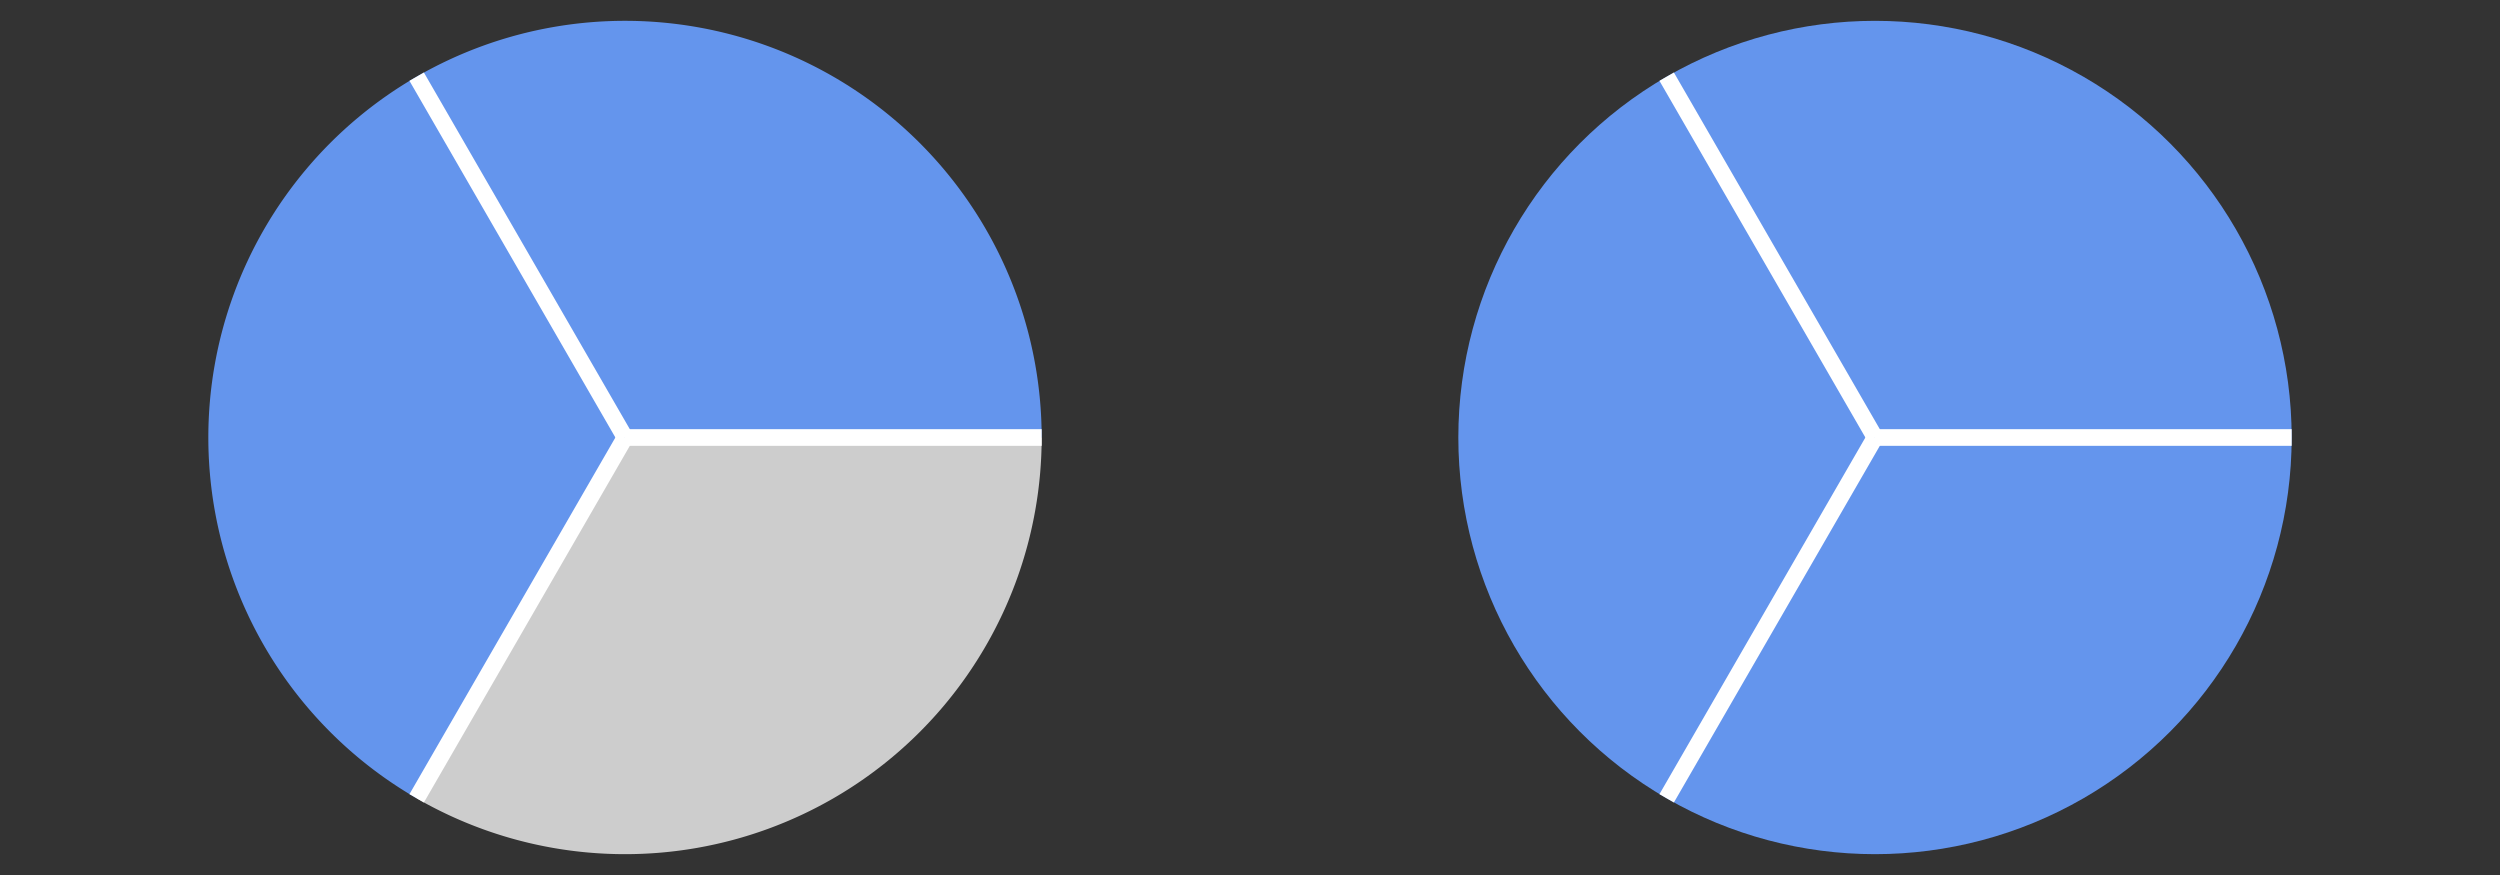 <svg xmlns="http://www.w3.org/2000/svg" version="1.1" width="300" height="105" viewBox="0 0 300 105"><rect x="0" y="0" width="300" height="105" fill="#333333" stroke="none"/><defs/><path fill="#6495ed" stroke="none" d="M 125,52.5 A 50,50 0 1,0 50,95.801 L 75,52.5 Z" style="stroke-width: 2px" stroke-width="2"/><path fill="#cdcdcd" stroke="none" d="M 50,95.801 A 50,50 0 0,0 125,52.5 L 75,52.5 Z" style="stroke-width: 2px" stroke-width="2"/><path fill="none" stroke="#ffffff" d="M 75,52.5 L 125,52.5" style="stroke-width: 2px" stroke-width="2"/><path fill="none" stroke="#ffffff" d="M 75,52.5 L 50,9.199" style="stroke-width: 2px" stroke-width="2"/><path fill="none" stroke="#ffffff" d="M 75,52.5 L 50,95.801" style="stroke-width: 2px" stroke-width="2"/><ellipse cx="225" cy="52.5" rx="50" ry="50" fill="#6495ed" stroke="none" style="stroke-width: 2px" stroke-width="2"/><path fill="#cdcdcd" stroke="none" d="M275,52.5A50,50,0,0,0,275,52.5L225,52.5Z" style="stroke-width: 2px" stroke-width="2"/><path fill="none" stroke="#ffffff" d="M 225,52.5 L 275,52.5" style="stroke-width: 2px" stroke-width="2"/><path fill="none" stroke="#ffffff" d="M 225,52.5 L 200,9.199" style="stroke-width: 2px" stroke-width="2"/><path fill="none" stroke="#ffffff" d="M 225,52.5 L 200,95.801" style="stroke-width: 2px" stroke-width="2"/></svg>